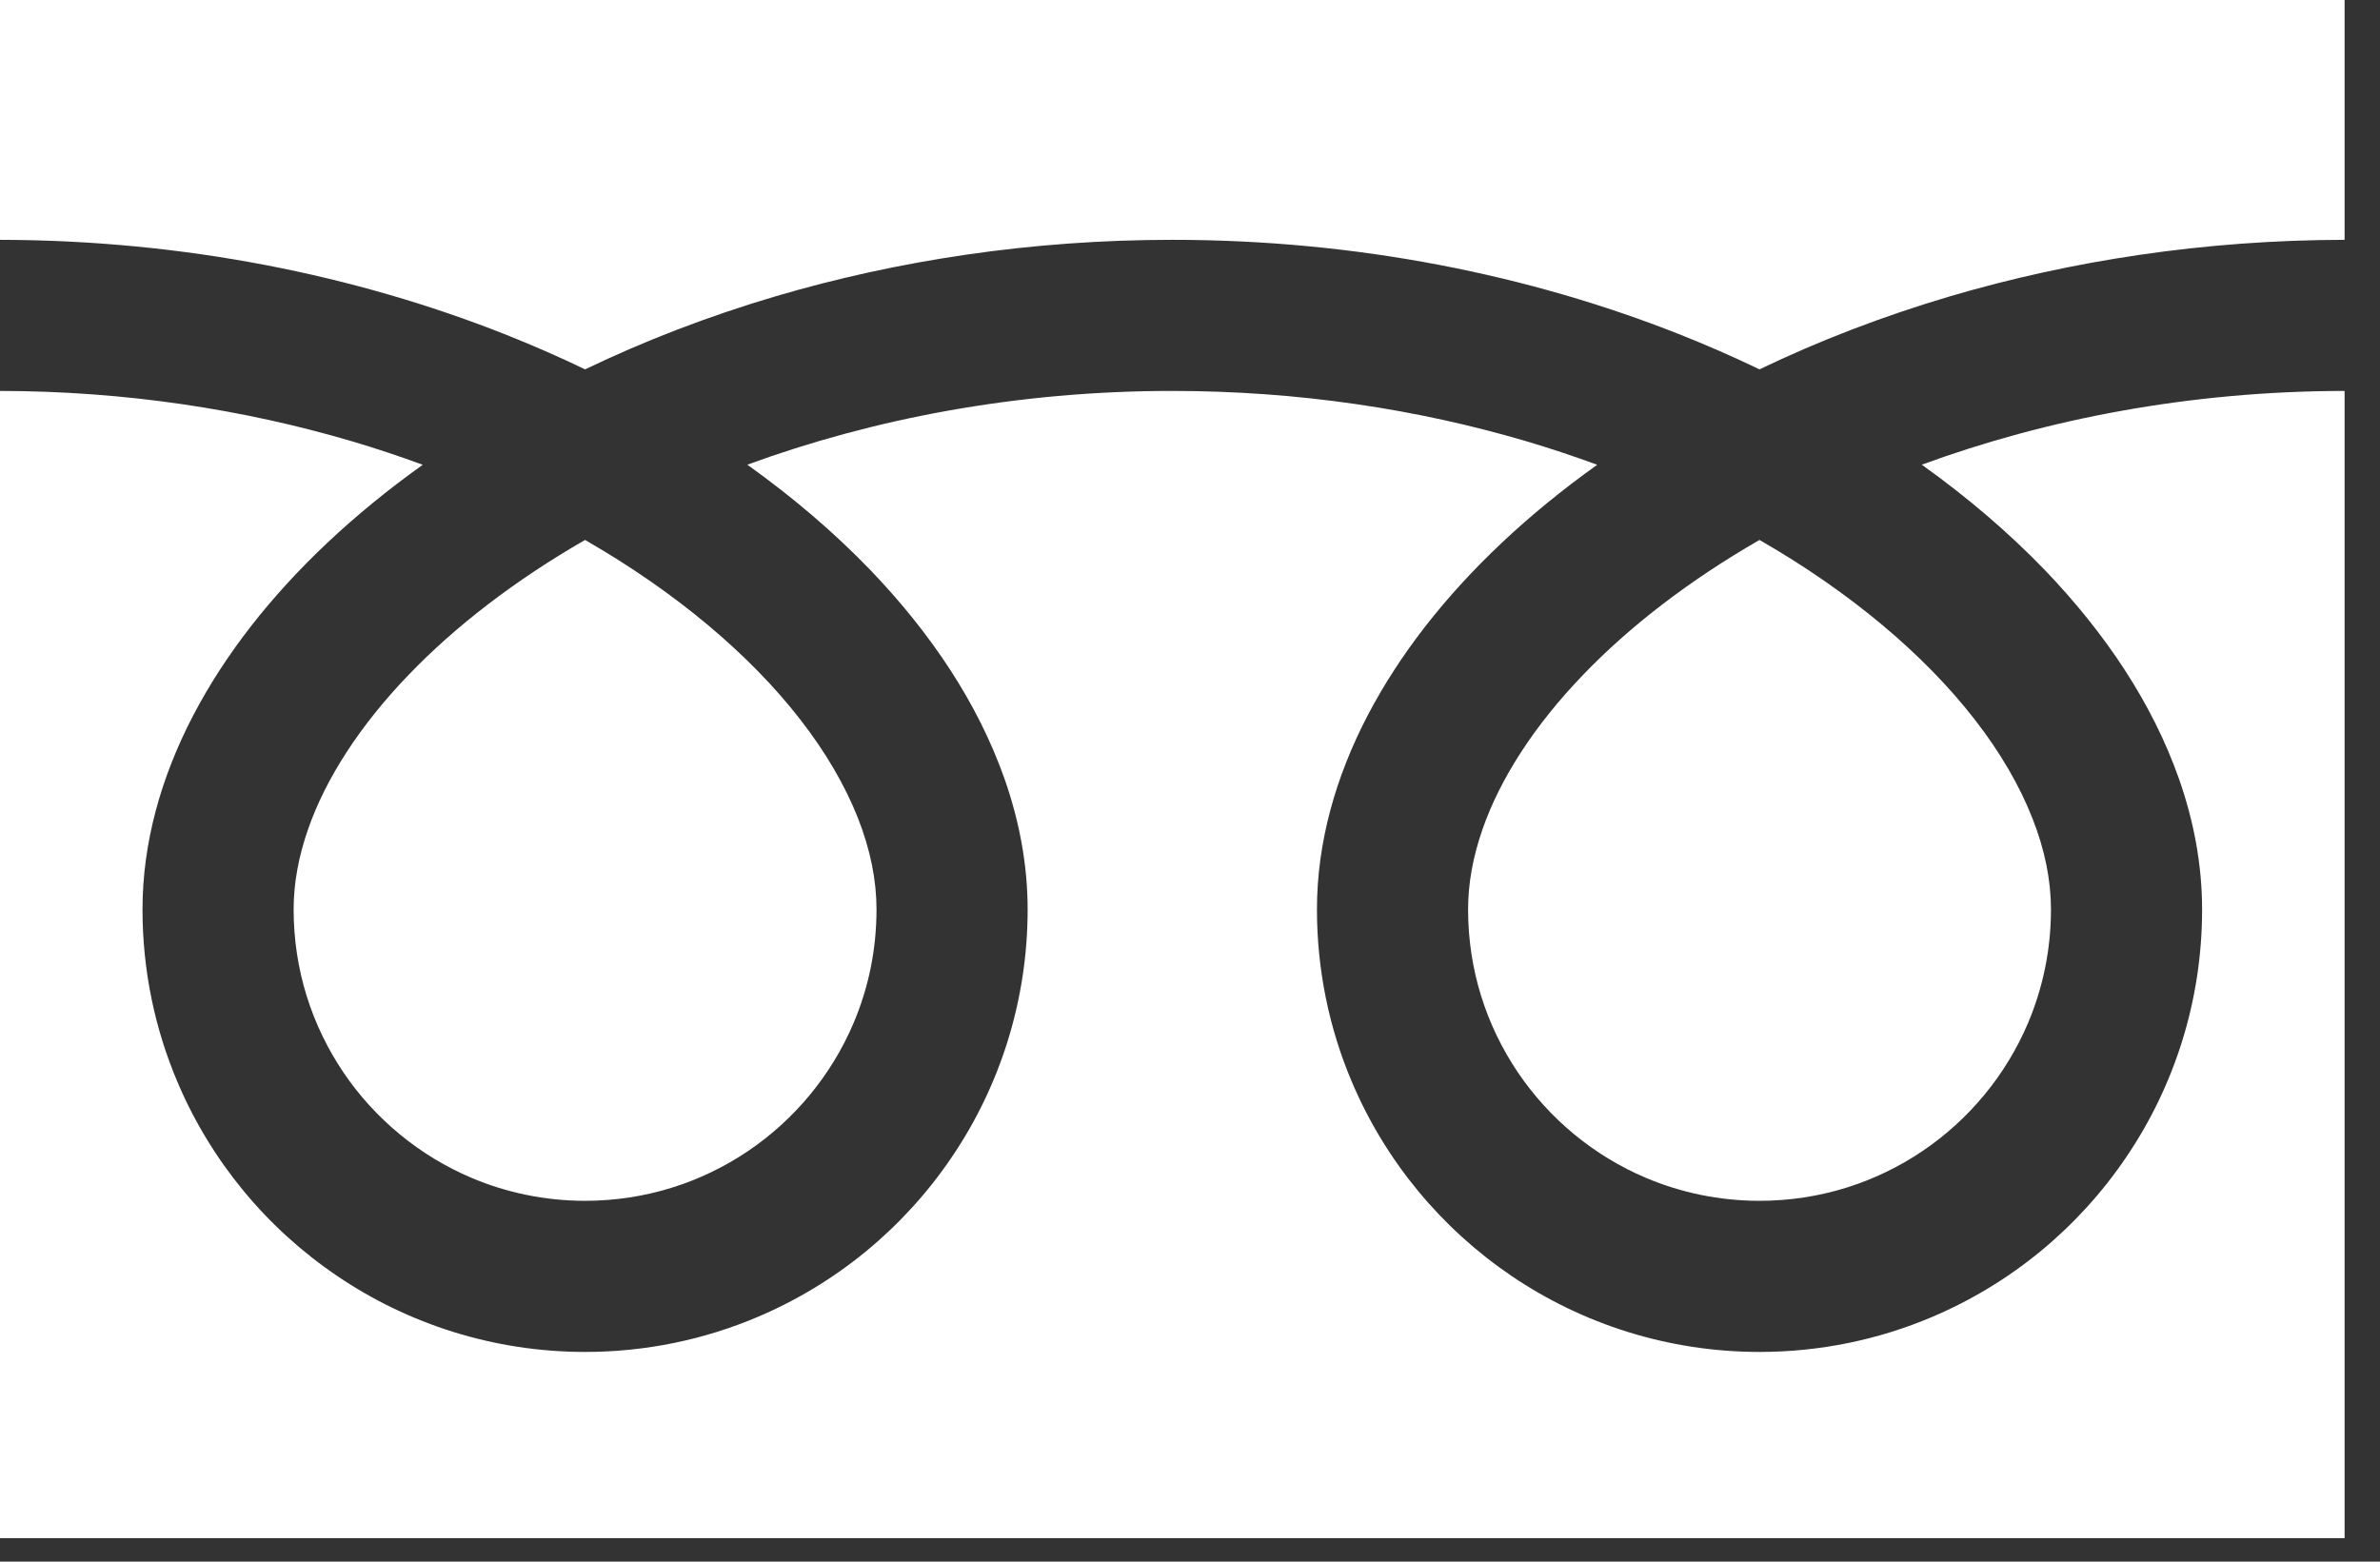 <svg width="32" height="21" viewBox="0 0 32 21" fill="none" xmlns="http://www.w3.org/2000/svg">
<rect x="0" y="0" width="32" height="21" fill="#333333" stroke="none"/>
<path d="M0 0V3.225C2.481 3.229 4.788 3.705 6.781 4.492C7.154 4.64 7.516 4.798 7.867 4.967C8.664 4.583 9.523 4.252 10.433 3.983C12.066 3.502 13.863 3.225 15.762 3.225C18.255 3.225 20.572 3.702 22.572 4.492C22.945 4.64 23.307 4.798 23.657 4.967C24.455 4.583 25.314 4.252 26.224 3.983C27.849 3.505 29.636 3.228 31.524 3.225V0H0Z" fill="white"/>
<path d="M19.739 12.229C19.739 13.044 19.985 13.792 20.407 14.419C20.83 15.045 21.43 15.543 22.132 15.84C22.601 16.038 23.114 16.147 23.657 16.148C24.473 16.147 25.221 15.902 25.848 15.479C26.474 15.056 26.972 14.456 27.269 13.754C27.466 13.286 27.576 12.773 27.576 12.229C27.576 11.841 27.495 11.428 27.324 10.997C27.154 10.566 26.894 10.115 26.545 9.668C25.88 8.813 24.892 7.97 23.657 7.261C22.71 7.806 21.908 8.426 21.286 9.074C20.624 9.761 20.17 10.475 19.937 11.14C19.803 11.521 19.739 11.883 19.739 12.229Z" fill="white"/>
<path d="M27.493 7.665C28.315 8.522 28.939 9.461 29.294 10.464C29.496 11.036 29.608 11.63 29.608 12.229C29.609 13.457 29.233 14.608 28.591 15.556C27.95 16.506 27.043 17.259 25.974 17.711C25.262 18.013 24.477 18.18 23.657 18.18C22.429 18.18 21.278 17.804 20.329 17.162C19.381 16.521 18.627 15.615 18.175 14.545C17.873 13.833 17.707 13.048 17.707 12.229C17.707 11.33 17.958 10.446 18.389 9.62C18.821 8.793 19.433 8.016 20.187 7.304C20.578 6.935 21.009 6.583 21.475 6.25C21.164 6.136 20.845 6.029 20.516 5.932C19.069 5.505 17.462 5.257 15.762 5.257C13.676 5.256 11.732 5.632 10.048 6.249C10.663 6.688 11.218 7.163 11.702 7.665C12.524 8.522 13.148 9.461 13.503 10.464C13.705 11.036 13.817 11.63 13.817 12.229C13.817 13.457 13.442 14.608 12.8 15.556C12.159 16.506 11.252 17.259 10.183 17.711C9.471 18.013 8.685 18.18 7.867 18.18C6.638 18.18 5.487 17.804 4.539 17.162C3.589 16.521 2.836 15.615 2.384 14.545C2.082 13.833 1.916 13.048 1.916 12.229C1.916 11.33 2.167 10.446 2.598 9.62C3.03 8.793 3.642 8.016 4.396 7.304C4.787 6.935 5.218 6.583 5.684 6.25C5.372 6.136 5.054 6.029 4.725 5.932C3.286 5.508 1.69 5.259 0 5.257V20.684H31.524V5.257C29.449 5.259 27.515 5.634 25.839 6.249C26.454 6.688 27.009 7.163 27.493 7.665Z" fill="white"/>
<path d="M3.948 12.229C3.948 13.044 4.194 13.792 4.616 14.419C5.039 15.045 5.64 15.543 6.342 15.84C6.81 16.038 7.323 16.147 7.867 16.148C8.681 16.147 9.43 15.902 10.057 15.479C10.683 15.056 11.181 14.456 11.478 13.754C11.676 13.286 11.785 12.773 11.785 12.229C11.785 11.841 11.704 11.428 11.534 10.997C11.363 10.566 11.103 10.115 10.754 9.668C10.089 8.813 9.101 7.97 7.866 7.261C6.919 7.806 6.117 8.426 5.495 9.074C4.833 9.761 4.379 10.475 4.146 11.14C4.012 11.521 3.948 11.883 3.948 12.229Z" fill="white"/>
</svg>
